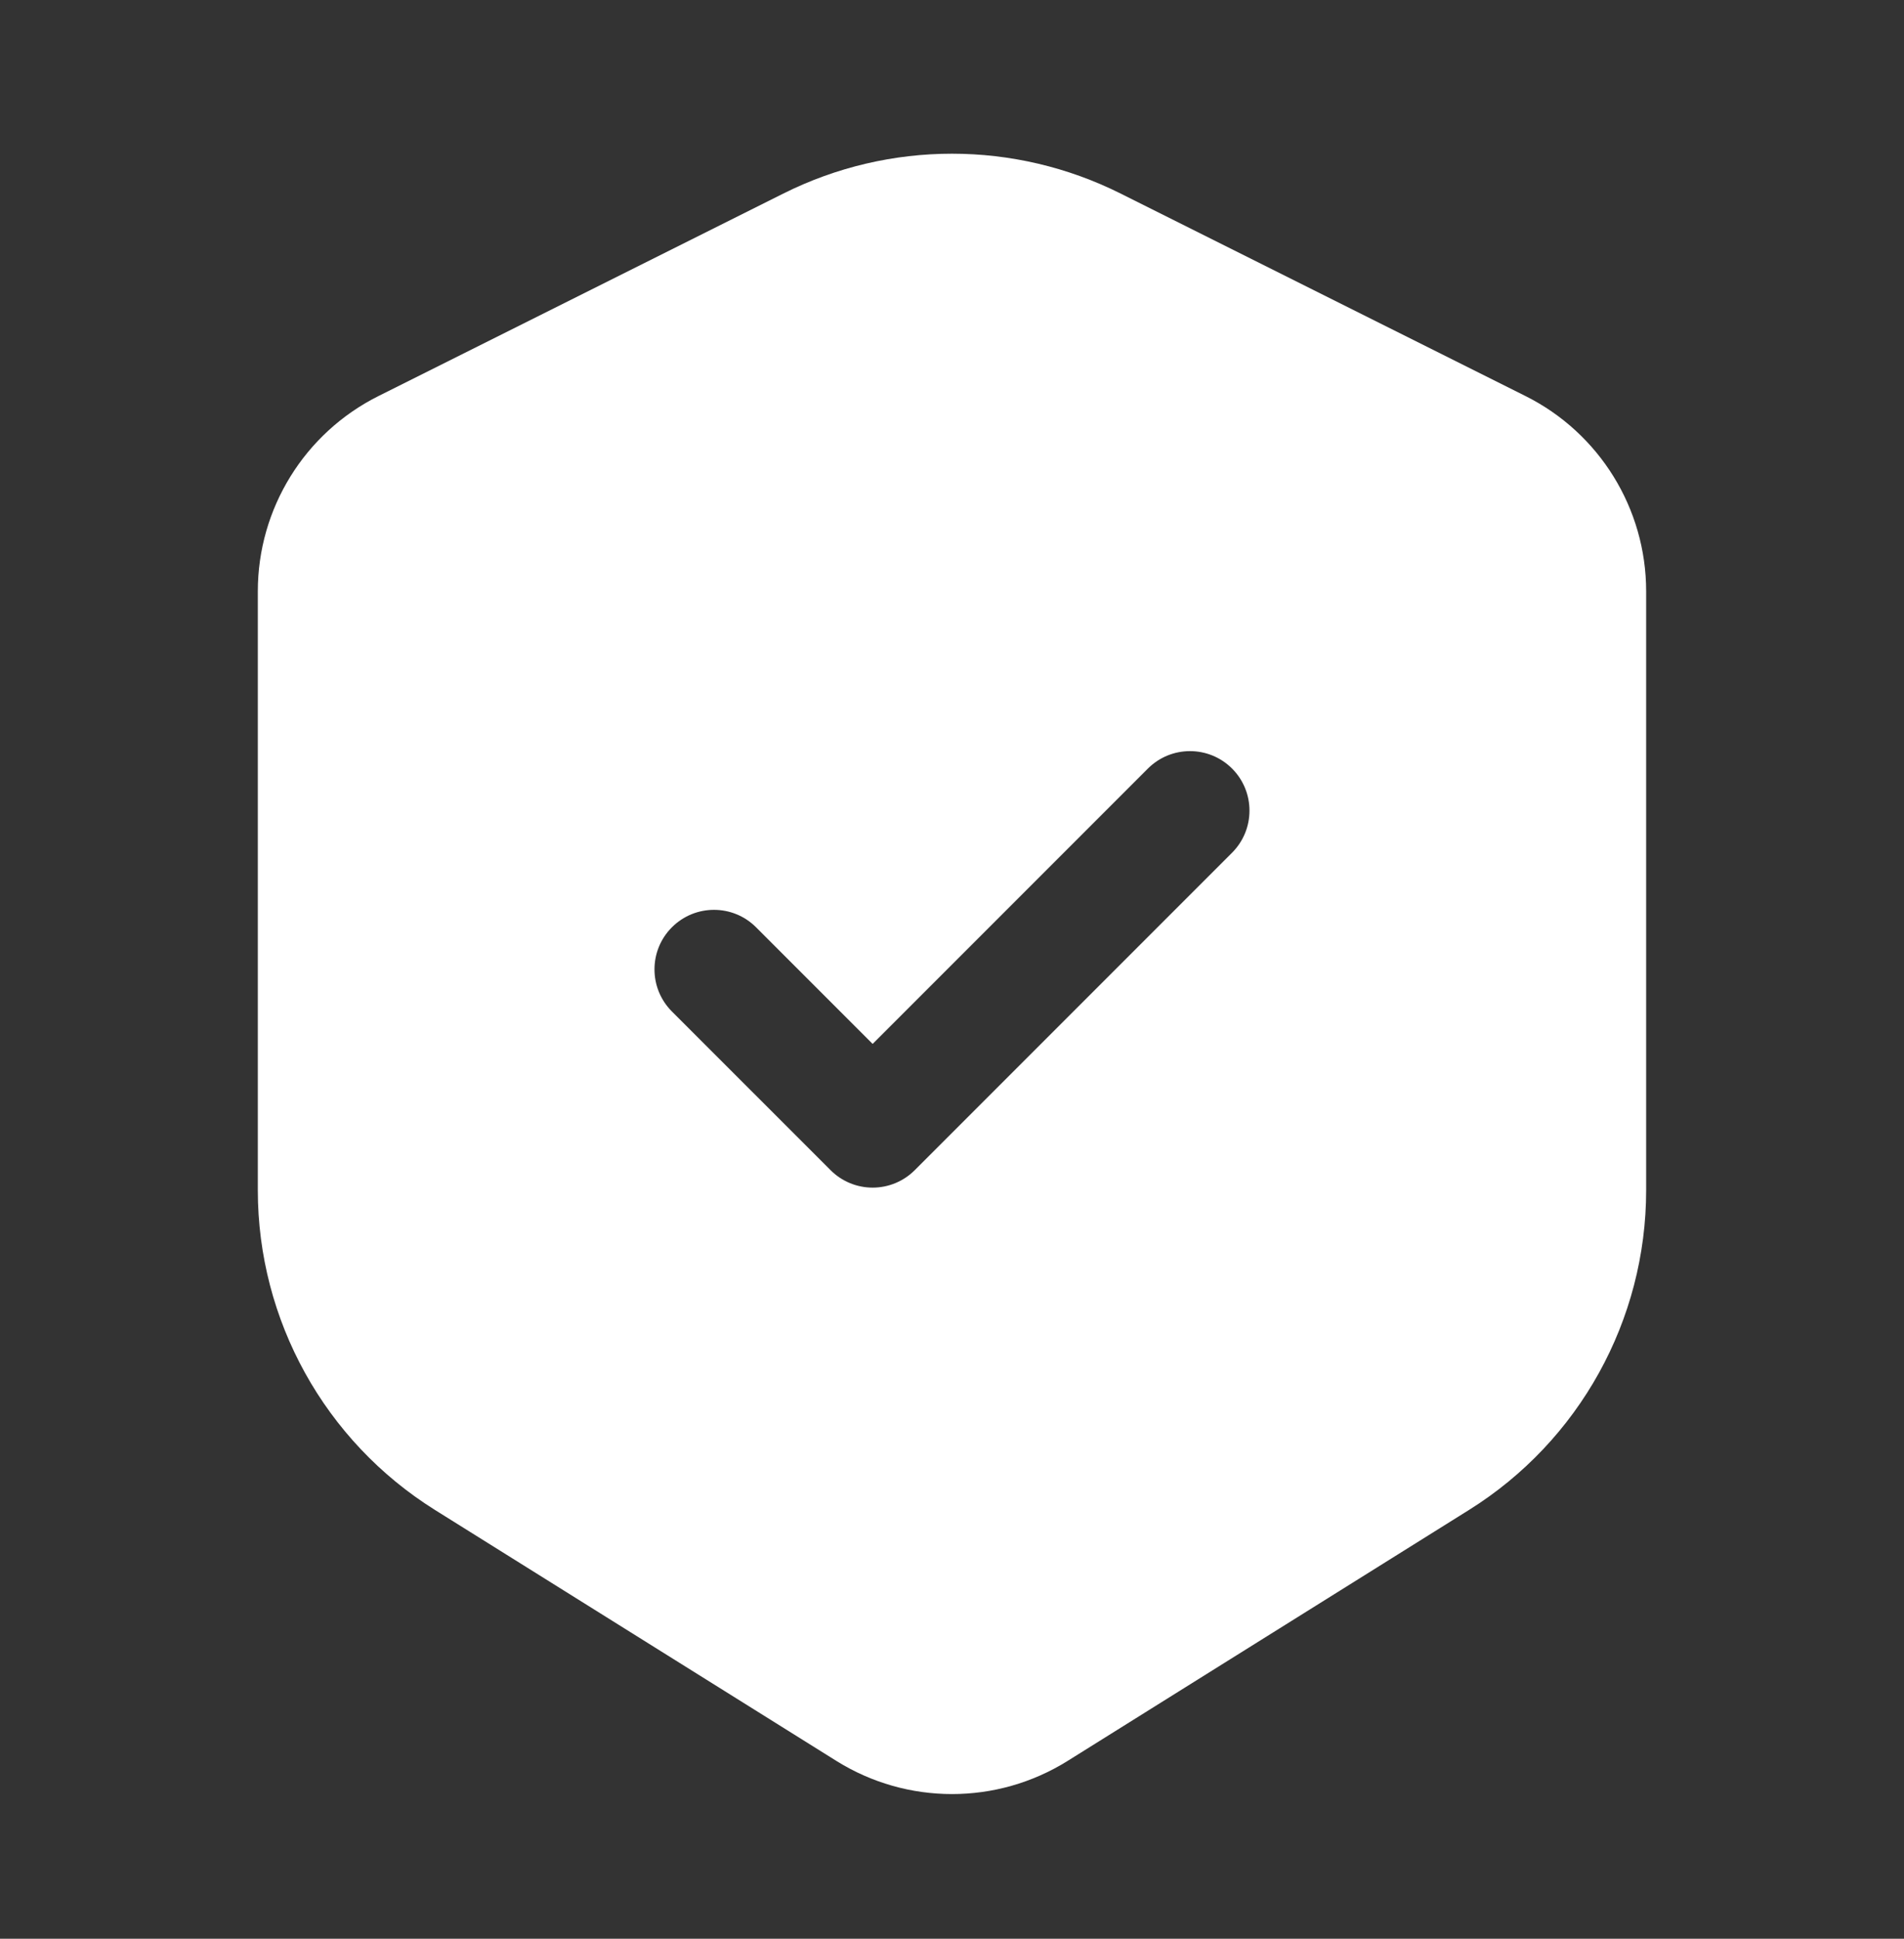 <svg width="56" height="57" viewBox="0 0 56 57" fill="none" xmlns="http://www.w3.org/2000/svg">
<rect x="0" y="0" width="56" height="57" fill="#333333" stroke="none"/>
<path fill-rule="evenodd" clip-rule="evenodd" d="M23.043 5.689C26.163 4.129 29.836 4.129 32.956 5.689L44.869 11.645C47.043 12.732 48.416 14.954 48.416 17.384V34.994C48.416 38.815 46.448 42.367 43.207 44.393L31.401 51.772C29.32 53.072 26.68 53.072 24.599 51.772L12.792 44.393C9.552 42.367 7.583 38.815 7.583 34.994V17.384C7.583 14.954 8.956 12.732 11.13 11.645L23.043 5.689ZM36.237 25.071C36.92 24.387 36.92 23.279 36.237 22.596C35.554 21.913 34.446 21.913 33.762 22.596L25.666 30.692L22.237 27.263C21.554 26.579 20.446 26.579 19.762 27.263C19.079 27.946 19.079 29.054 19.762 29.738L24.429 34.404C24.757 34.733 25.202 34.917 25.666 34.917C26.13 34.917 26.576 34.733 26.904 34.404L36.237 25.071Z" fill="white"/>
</svg>
